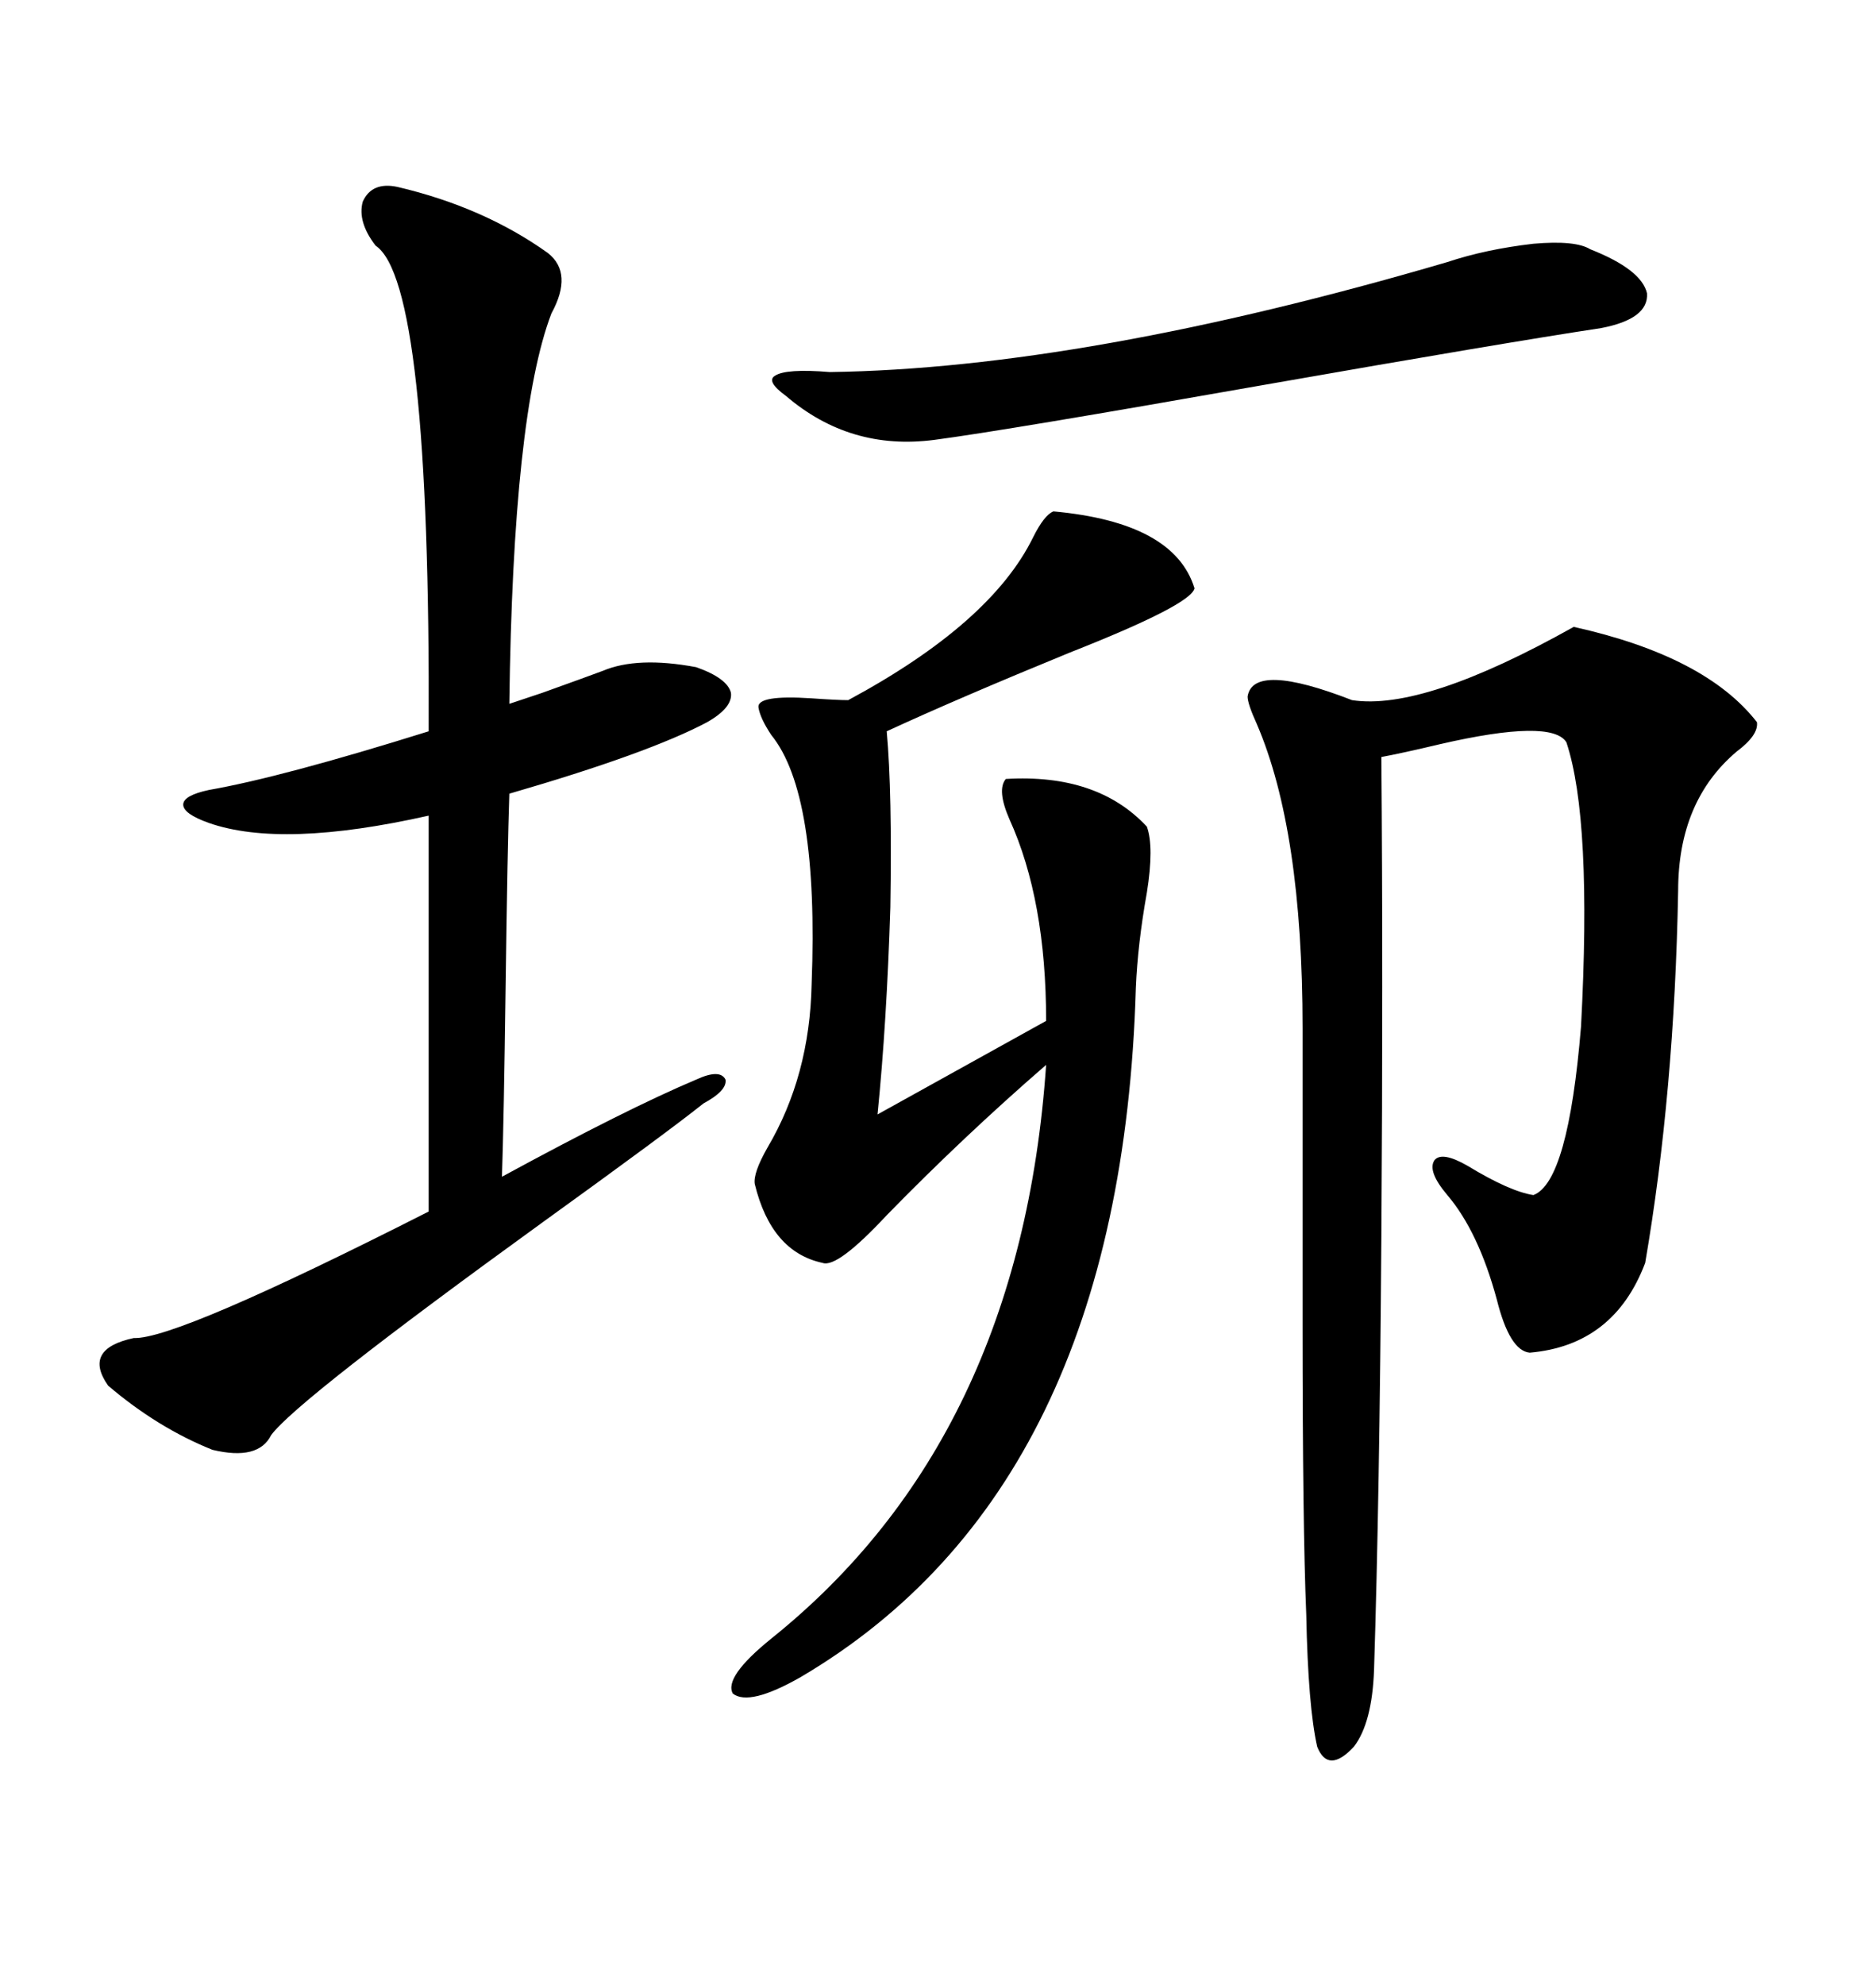 <svg xmlns="http://www.w3.org/2000/svg" xmlns:xlink="http://www.w3.org/1999/xlink" width="300" height="317.285"><path d="M251.66 100.20L251.66 100.20Q272.75 104.88 280.96 115.43L280.96 115.43Q281.25 117.48 277.73 120.12L277.73 120.12Q268.36 128.03 268.36 142.38L268.36 142.38Q267.77 174.61 263.09 201.86L263.09 201.86Q258.11 215.04 244.63 216.21L244.63 216.21Q241.41 215.92 239.36 207.71L239.36 207.71Q236.43 196.88 231.45 191.02L231.45 191.02Q228.22 187.21 229.39 185.45L229.39 185.45Q230.57 183.98 234.67 186.33L234.67 186.33Q241.41 190.43 245.21 191.02L245.21 191.02Q250.78 188.96 252.83 164.06L252.83 164.06Q254.59 130.96 250.49 118.65L250.49 118.65Q248.14 114.84 230.27 118.95L230.27 118.95Q224.12 120.41 220.90 121.00L220.90 121.00Q221.19 156.15 220.90 197.75L220.90 197.75Q220.61 239.36 219.73 266.89L219.73 266.89Q219.43 275.39 216.50 279.20L216.50 279.20Q212.40 283.59 210.64 279.20L210.64 279.20Q209.18 272.75 208.89 258.11L208.89 258.11Q208.30 244.04 208.30 211.52L208.30 211.52L208.30 164.36Q208.30 132.71 200.98 115.72L200.98 115.72Q199.51 112.50 199.51 111.33L199.51 111.33Q200.39 105.76 216.21 111.91L216.21 111.91Q227.64 113.67 251.66 100.20ZM63.57 29.88L63.57 29.88Q77.34 33.11 87.60 40.43L87.60 40.43Q91.70 43.65 88.18 50.10L88.18 50.10Q82.03 66.21 81.45 112.50L81.45 112.50Q83.20 111.91 86.72 110.74L86.72 110.74Q94.04 108.11 96.39 107.23L96.39 107.23Q101.95 104.88 111.33 106.64L111.33 106.64Q116.31 108.40 116.89 110.74L116.89 110.74Q117.19 113.09 113.09 115.43L113.09 115.43Q103.71 120.41 81.45 126.86L81.45 126.86Q81.15 135.64 80.86 157.32L80.86 157.32Q80.57 179.30 80.27 188.09L80.27 188.09Q100.20 177.25 111.33 172.56L111.33 172.56Q115.14 170.80 116.02 172.56L116.02 172.56Q116.31 174.32 112.50 176.37L112.50 176.37Q106.64 181.05 86.72 195.41L86.72 195.41Q47.46 223.83 43.36 229.39L43.36 229.39Q41.31 233.50 33.98 231.74L33.98 231.74Q25.20 228.22 17.29 221.48L17.29 221.48Q13.18 215.63 21.39 213.87L21.39 213.87Q28.13 214.16 68.55 193.65L68.55 193.65L68.55 130.37Q45.12 135.64 33.40 131.54L33.40 131.54Q29.30 130.08 29.30 128.61L29.30 128.61Q29.30 127.15 33.40 126.27L33.40 126.27Q45.12 124.22 68.55 116.89L68.55 116.89Q68.85 45.12 60.06 39.26L60.06 39.26Q57.13 35.45 58.01 32.23L58.01 32.23Q59.47 29.00 63.57 29.88ZM168.46 81.74L168.46 81.74Q187.79 83.50 191.02 94.04L191.02 94.04Q190.43 96.68 171.09 104.30L171.09 104.30Q153.22 111.62 141.80 116.89L141.80 116.89Q142.68 126.56 142.38 145.02L142.38 145.02Q141.80 163.48 140.33 178.13L140.33 178.13L167.29 163.18Q167.29 143.85 161.43 130.96L161.43 130.96Q159.38 126.27 160.84 124.51L160.84 124.51Q175.49 123.63 183.40 132.13L183.40 132.13Q184.57 135.35 183.40 142.68L183.40 142.68Q181.93 150.88 181.64 157.91L181.64 157.91Q179.30 237.89 128.03 268.07L128.03 268.07Q119.82 272.75 117.19 270.70L117.19 270.70Q115.72 268.07 123.34 261.91L123.34 261.91Q163.18 229.98 167.29 170.21L167.29 170.21Q154.10 181.64 141.80 194.24L141.80 194.24Q133.89 202.73 131.54 201.86L131.54 201.86Q123.34 200.10 120.70 189.26L120.70 189.26Q120.41 187.50 122.75 183.40L122.75 183.40Q129.49 171.97 129.79 157.32L129.79 157.32Q130.96 126.86 123.34 117.48L123.34 117.48Q121.58 114.84 121.29 113.09L121.29 113.09Q121.00 111.04 129.79 111.62L129.79 111.62Q133.89 111.91 135.64 111.91L135.64 111.91Q158.50 99.61 165.23 85.84L165.23 85.84Q166.99 82.32 168.46 81.74ZM231.45 41.89L231.45 41.89Q237.60 39.84 245.21 38.96L245.21 38.96Q251.95 38.38 254.30 39.84L254.30 39.84Q262.50 43.07 263.38 46.88L263.38 46.88Q263.67 50.98 256.05 52.44L256.05 52.44Q240.53 54.79 202.15 61.52L202.15 61.52Q160.55 68.85 149.41 70.31L149.41 70.31Q135.94 72.07 125.68 63.28L125.68 63.28Q122.46 60.94 123.93 60.06L123.93 60.06Q125.68 58.89 132.71 59.47L132.71 59.47Q173.44 58.89 231.45 41.89Z"/></svg>